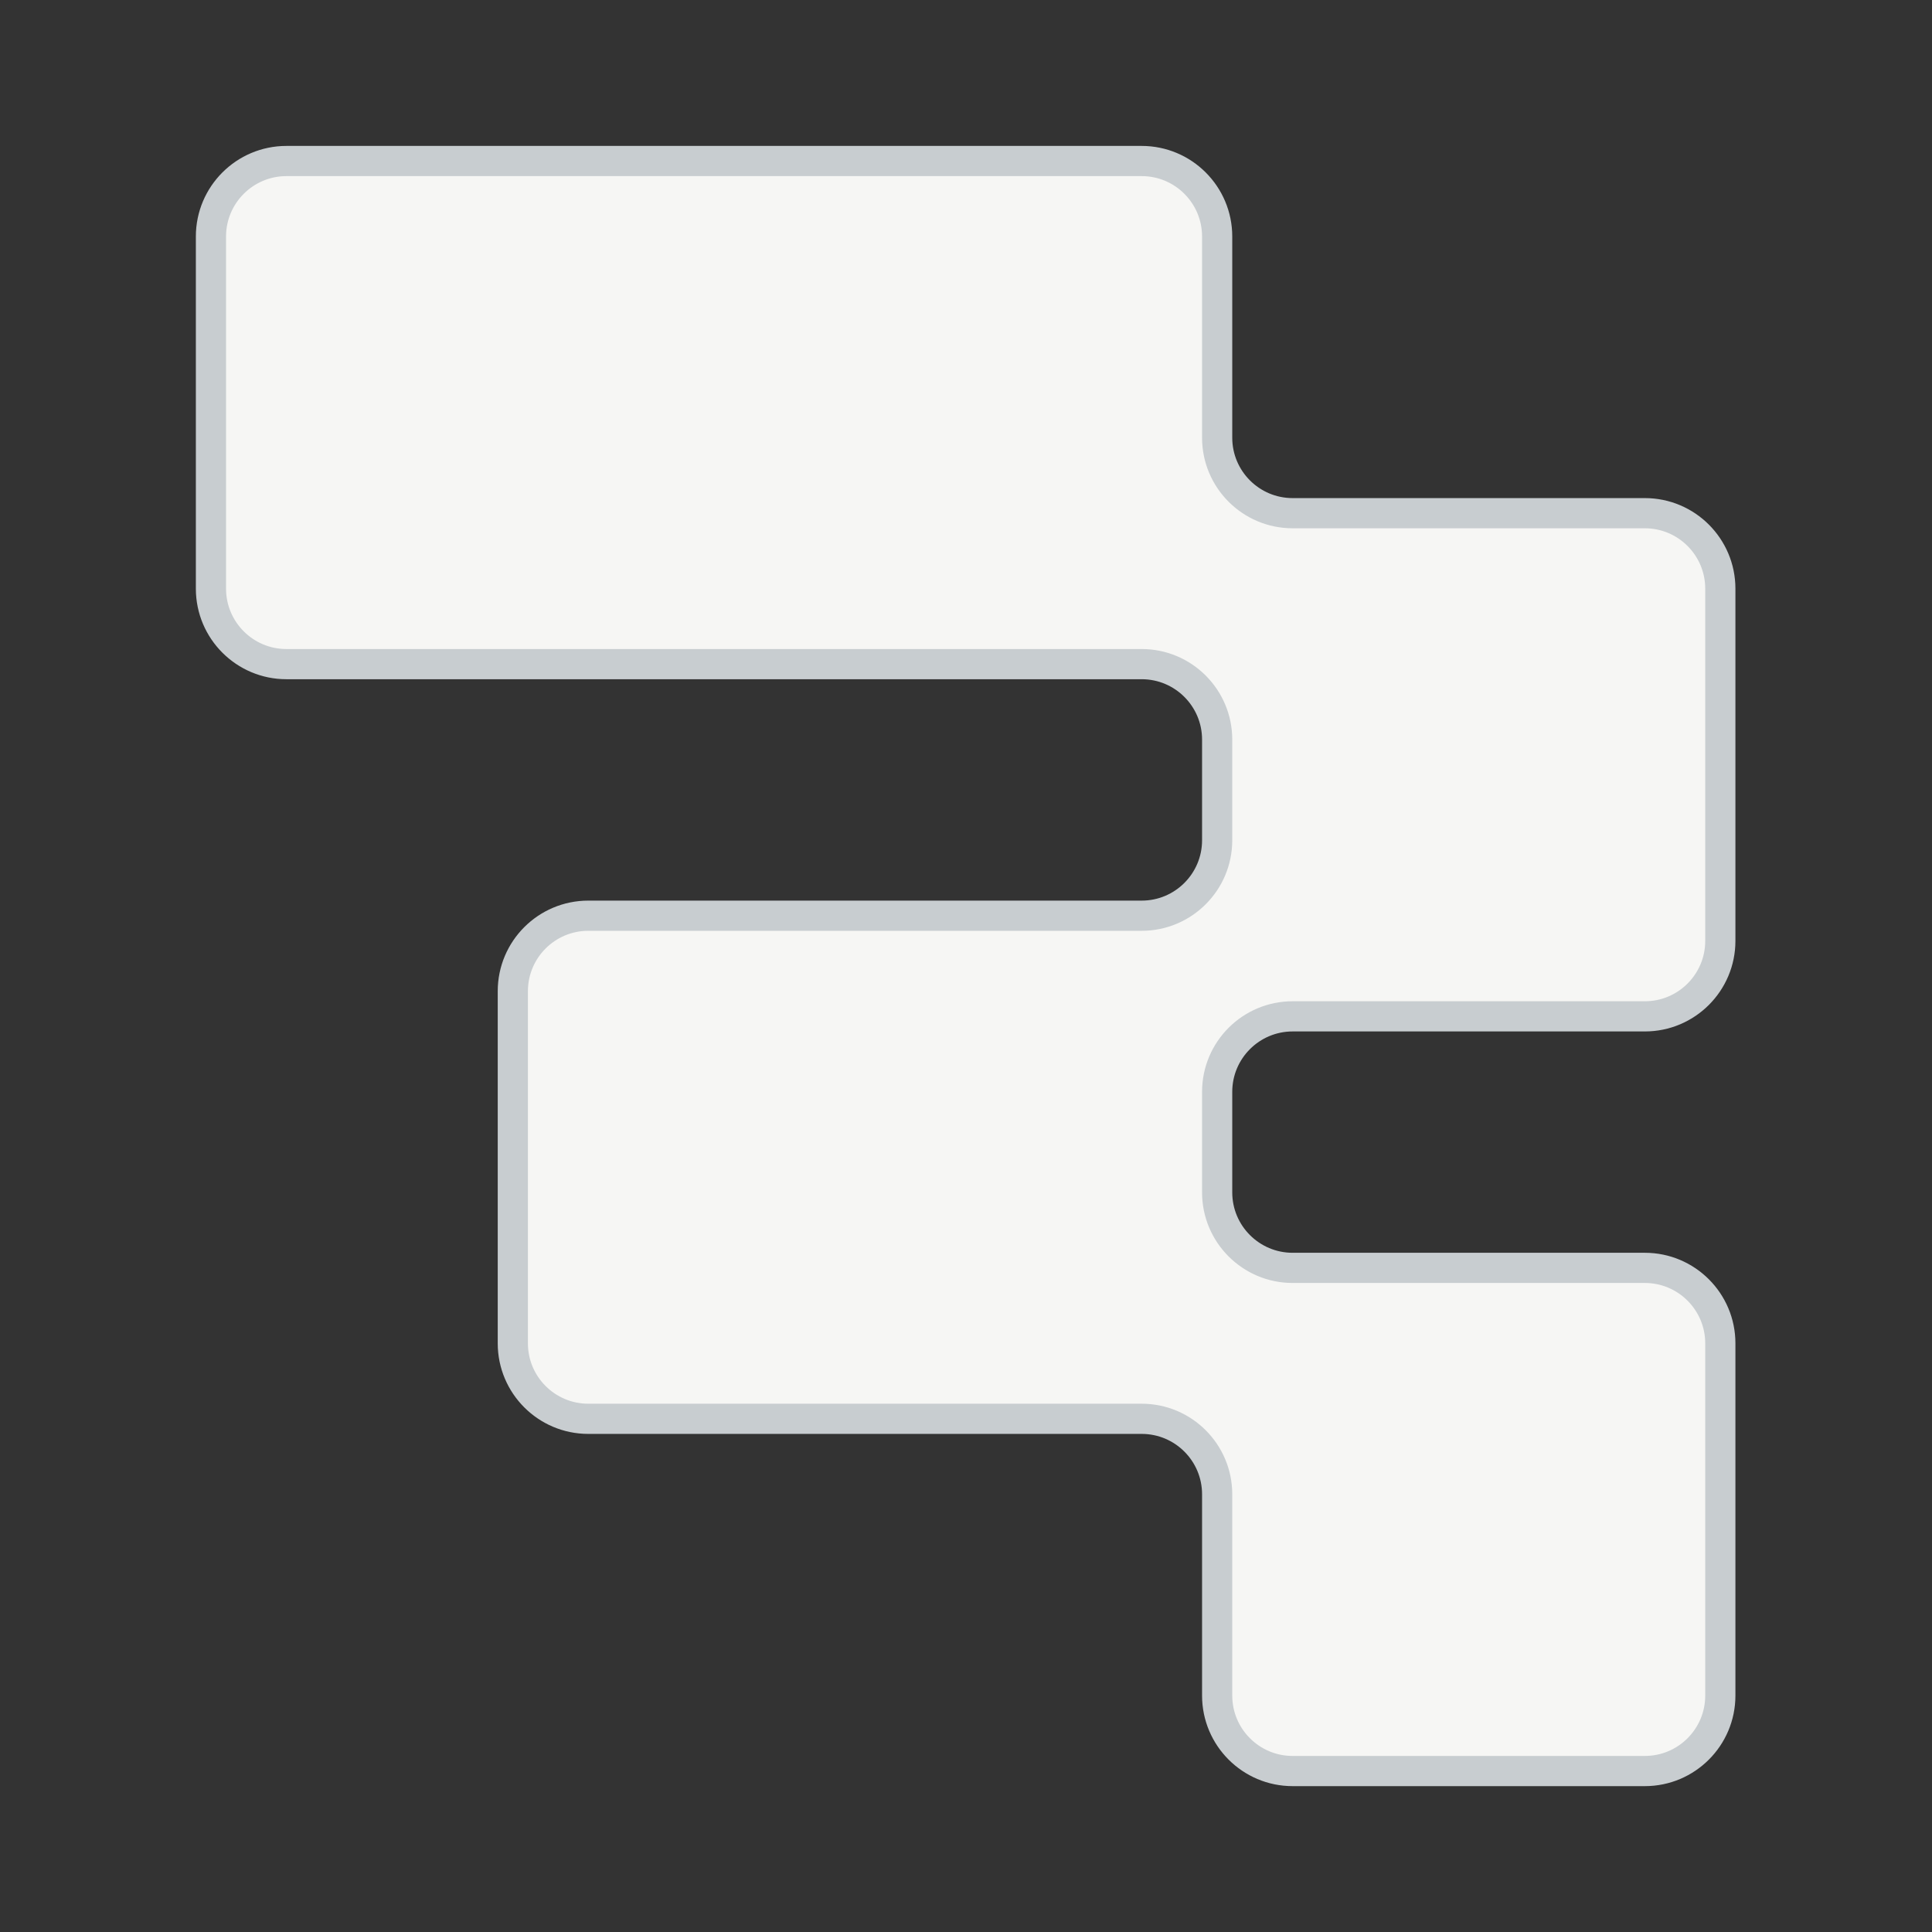 <svg width="32" height="32" viewBox="0 0 32 32" fill="none" xmlns="http://www.w3.org/2000/svg"><rect x="0" y="0" width="32" height="32" fill="#333333" stroke="none"/><g clip-path="url(#a)"><path d="M20.16 3.917c0-.69-.56-1.25-1.25-1.25H4.744c-.69 0-1.25.56-1.25 1.25V9.75c0 .69.56 1.25 1.25 1.25H18.91c.69 0 1.25.56 1.25 1.25v1.667c0 .69-.56 1.25-1.25 1.25H9.744c-.69 0-1.25.56-1.25 1.25v5.833c0 .69.56 1.25 1.25 1.25h9.166c.69 0 1.25.56 1.25 1.25v3.334c0 .69.56 1.25 1.25 1.25h5.834c.69 0 1.25-.56 1.25-1.25V22.25c0-.69-.56-1.25-1.25-1.25H21.41c-.69 0-1.25-.56-1.25-1.25v-1.666c0-.69.56-1.25 1.25-1.25h5.834c.69 0 1.25-.56 1.25-1.25V9.75c0-.69-.56-1.25-1.25-1.25H21.41c-.69 0-1.25-.56-1.25-1.25z" fill="#F6F6F4" stroke="#C8CDD0" stroke-width=".5"/></g><defs><clipPath id="a"><path fill="#fff" d="M0 0h32v32H0z"/></clipPath></defs></svg>